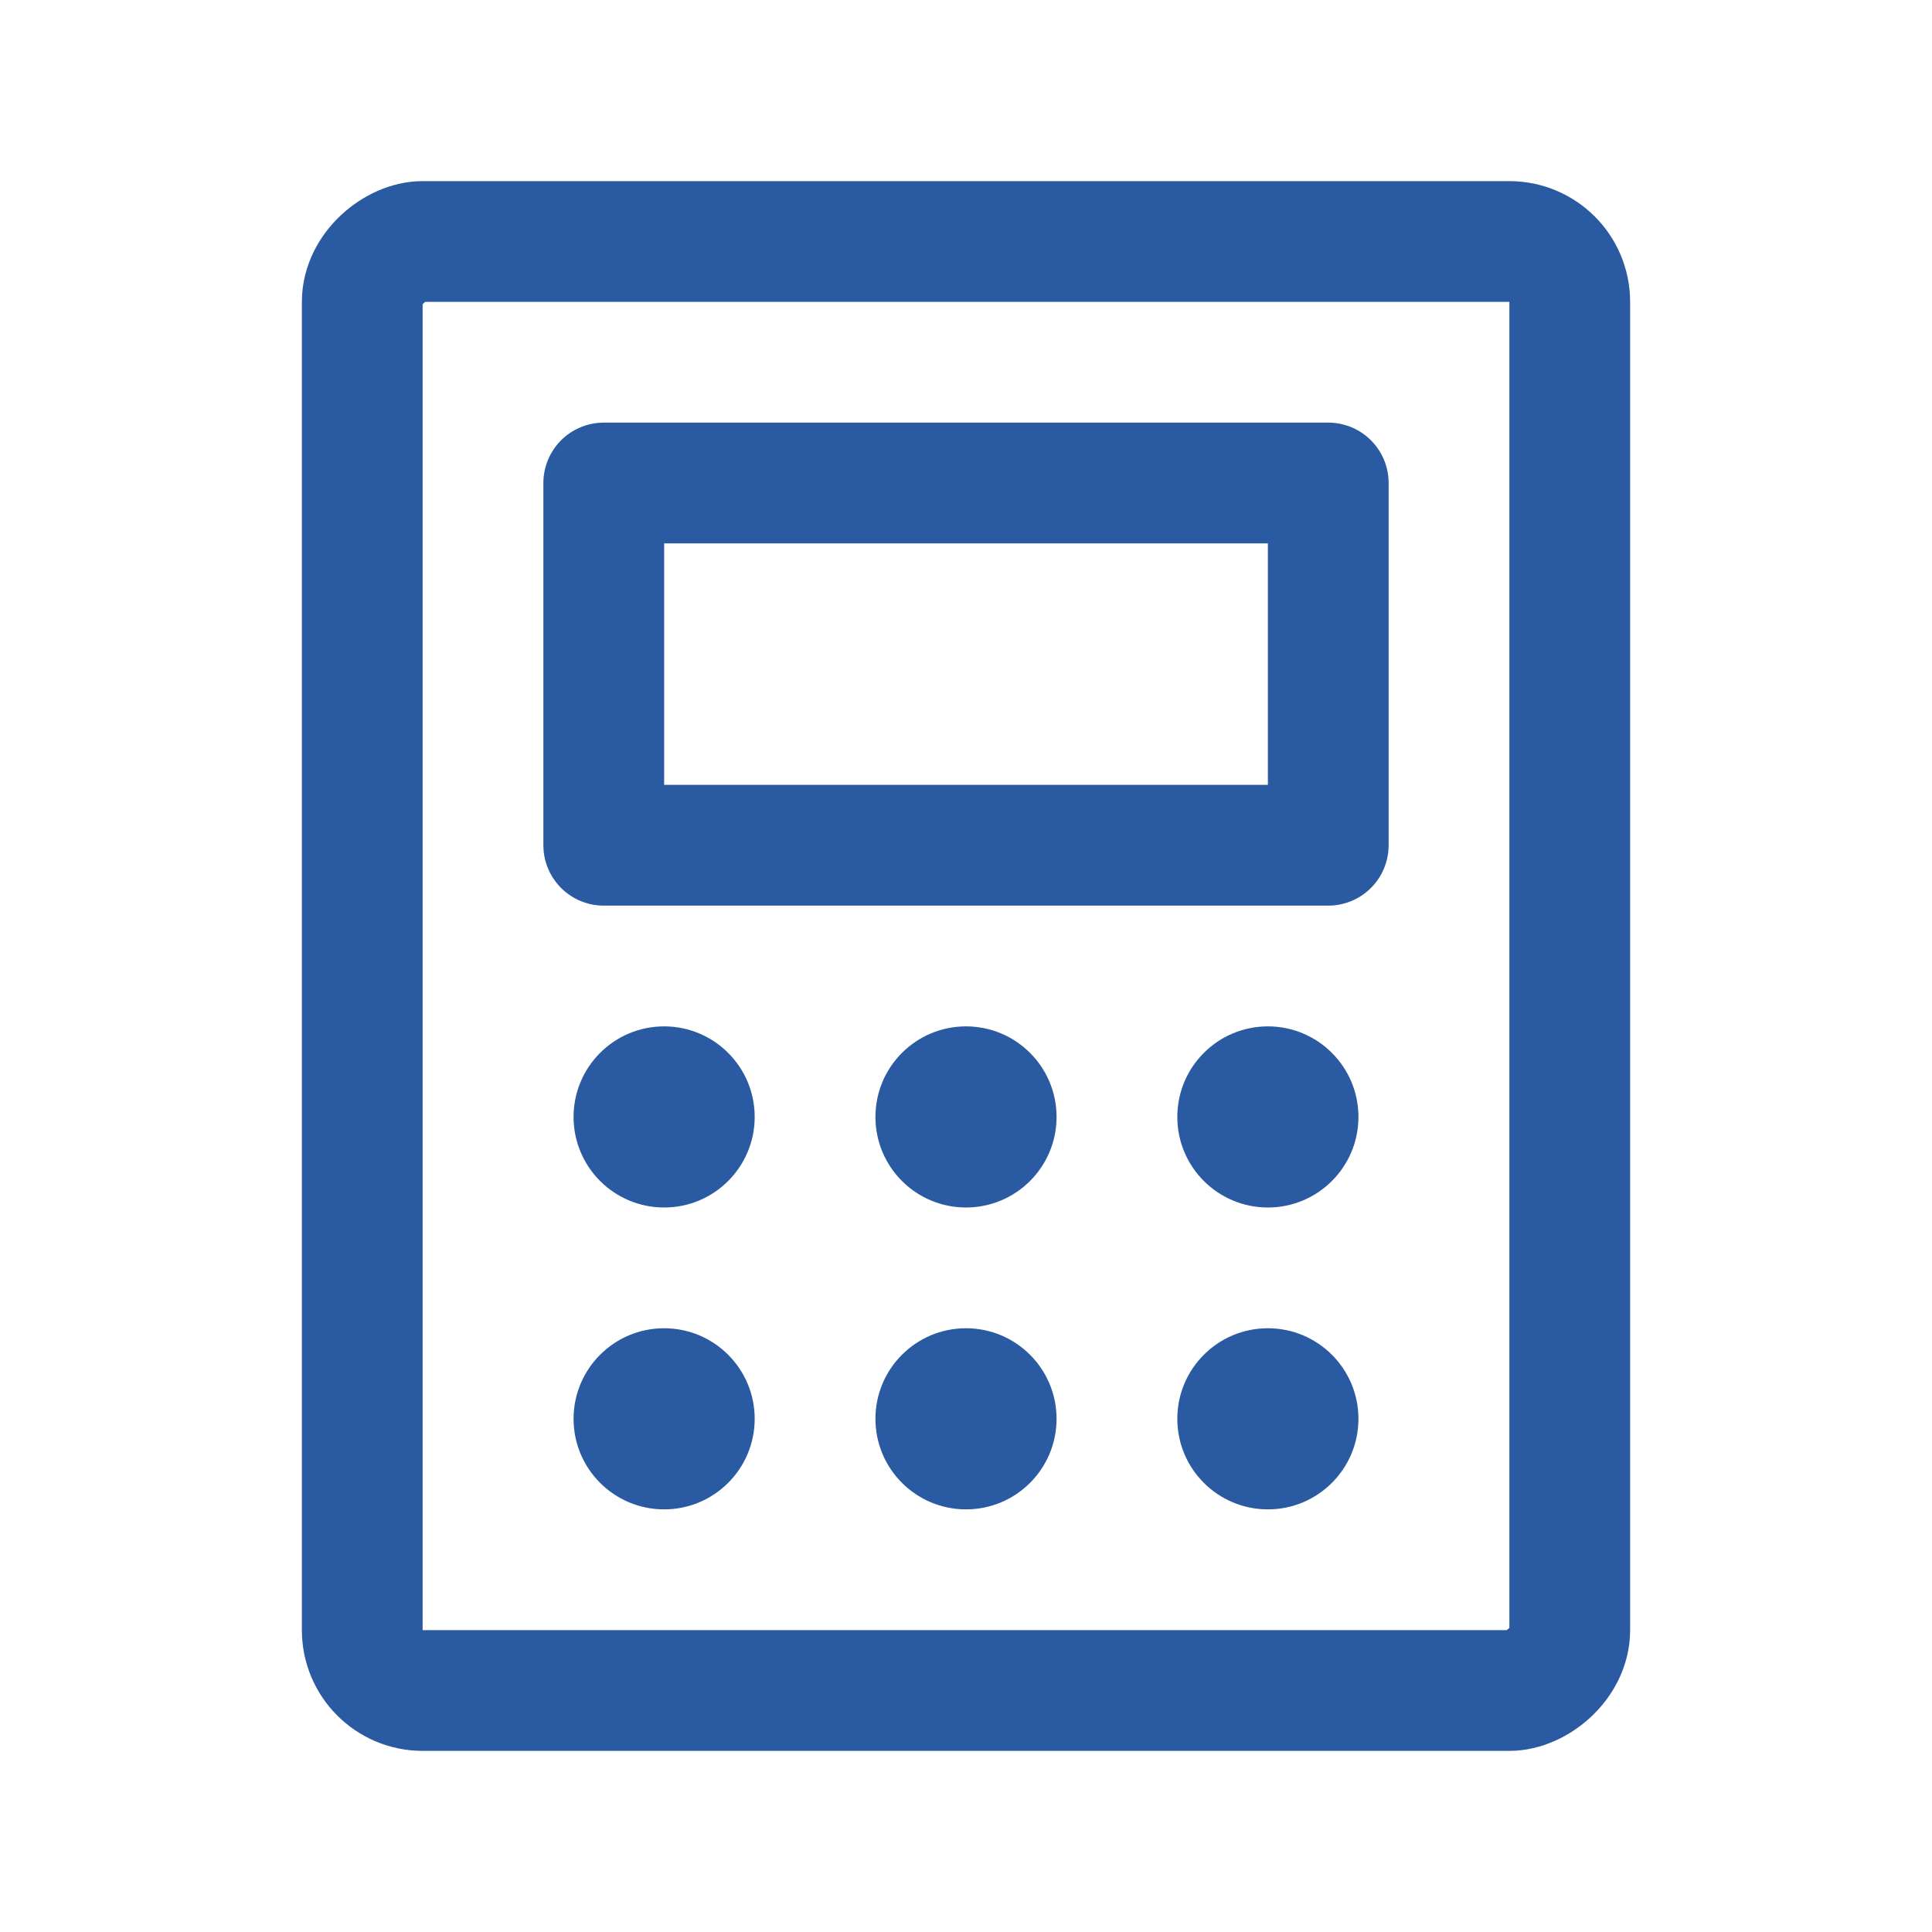 <?xml version="1.0" encoding="UTF-8"?> <svg xmlns="http://www.w3.org/2000/svg" width="192" height="192" fill="#295aa2" viewBox="0 0 256 256"> <rect width="256" height="256" fill="none"></rect> <rect x="80" y="64" width="96" height="48" fill="none" stroke="#295aa2" stroke-linecap="round" stroke-linejoin="round" stroke-width="16"></rect> <rect x="32" y="48" width="192" height="160" rx="8" transform="translate(256) rotate(90)" fill="none" stroke="#295aa2" stroke-linecap="round" stroke-linejoin="round" stroke-width="16"></rect> <circle cx="88" cy="148" r="12"></circle> <circle cx="128" cy="148" r="12"></circle> <circle cx="168" cy="148" r="12"></circle> <circle cx="88" cy="188" r="12"></circle> <circle cx="128" cy="188" r="12"></circle> <circle cx="168" cy="188" r="12"></circle> </svg> 